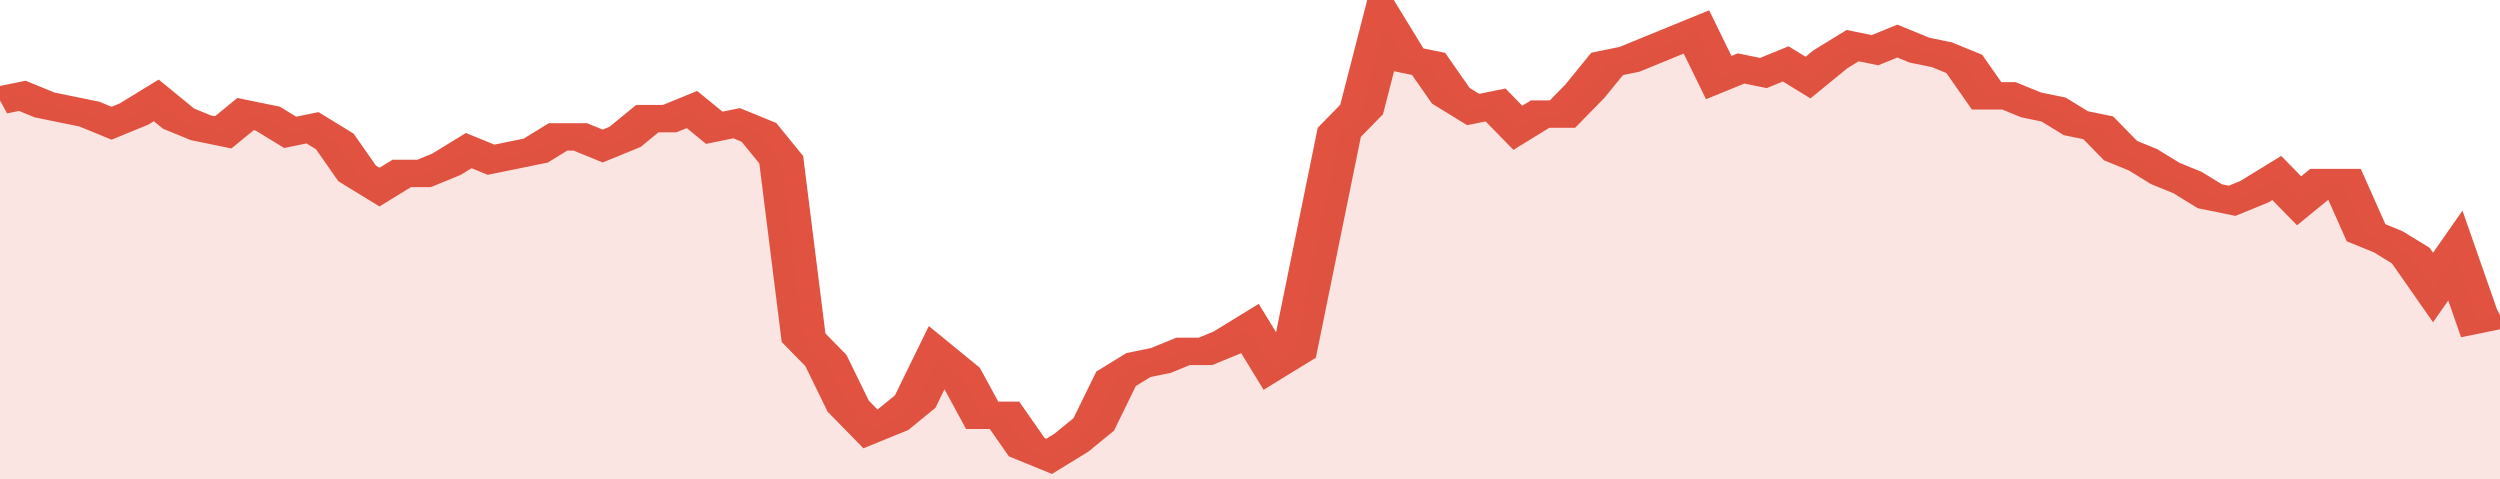 <svg xmlns="http://www.w3.org/2000/svg" viewBox="0 0 336 105" width="120" height="23" preserveAspectRatio="none">
				 <polyline fill="none" stroke="#E15241" stroke-width="6" points="0, 22 3, 21 6, 23 9, 24 12, 25 15, 27 18, 25 21, 22 24, 26 27, 28 30, 29 33, 25 36, 26 39, 29 42, 28 45, 31 48, 38 51, 41 54, 38 57, 38 60, 36 63, 33 66, 35 69, 34 72, 33 75, 30 78, 30 81, 32 84, 30 87, 26 90, 26 93, 24 96, 28 99, 27 102, 29 105, 35 108, 74 111, 79 114, 89 117, 94 120, 92 123, 88 126, 78 129, 82 132, 91 135, 91 138, 98 141, 100 144, 97 147, 93 150, 83 153, 80 156, 79 159, 77 162, 77 165, 75 168, 72 171, 80 174, 77 177, 53 180, 29 183, 24 186, 5 189, 13 192, 14 195, 21 198, 24 201, 23 204, 28 207, 25 210, 25 213, 20 216, 14 219, 13 222, 11 225, 9 228, 7 231, 17 234, 15 237, 16 240, 14 243, 17 246, 13 249, 10 252, 11 255, 9 258, 11 261, 12 264, 14 267, 21 270, 21 273, 23 276, 24 279, 27 282, 28 285, 33 288, 35 291, 38 294, 40 297, 43 300, 44 303, 42 306, 39 309, 44 312, 40 315, 40 318, 51 321, 53 324, 56 327, 63 330, 56 333, 70 336, 69 336, 69 "> </polyline>
				 <polygon fill="#E15241" opacity="0.15" points="0, 105 0, 22 3, 21 6, 23 9, 24 12, 25 15, 27 18, 25 21, 22 24, 26 27, 28 30, 29 33, 25 36, 26 39, 29 42, 28 45, 31 48, 38 51, 41 54, 38 57, 38 60, 36 63, 33 66, 35 69, 34 72, 33 75, 30 78, 30 81, 32 84, 30 87, 26 90, 26 93, 24 96, 28 99, 27 102, 29 105, 35 108, 74 111, 79 114, 89 117, 94 120, 92 123, 88 126, 78 129, 82 132, 91 135, 91 138, 98 141, 100 144, 97 147, 93 150, 83 153, 80 156, 79 159, 77 162, 77 165, 75 168, 72 171, 80 174, 77 177, 53 180, 29 183, 24 186, 5 189, 13 192, 14 195, 21 198, 24 201, 23 204, 28 207, 25 210, 25 213, 20 216, 14 219, 13 222, 11 225, 9 228, 7 231, 17 234, 15 237, 16 240, 14 243, 17 246, 13 249, 10 252, 11 255, 9 258, 11 261, 12 264, 14 267, 21 270, 21 273, 23 276, 24 279, 27 282, 28 285, 33 288, 35 291, 38 294, 40 297, 43 300, 44 303, 42 306, 39 309, 44 312, 40 315, 40 318, 51 321, 53 324, 56 327, 63 330, 56 333, 70 336, 69 336, 105 "></polygon>
			</svg>